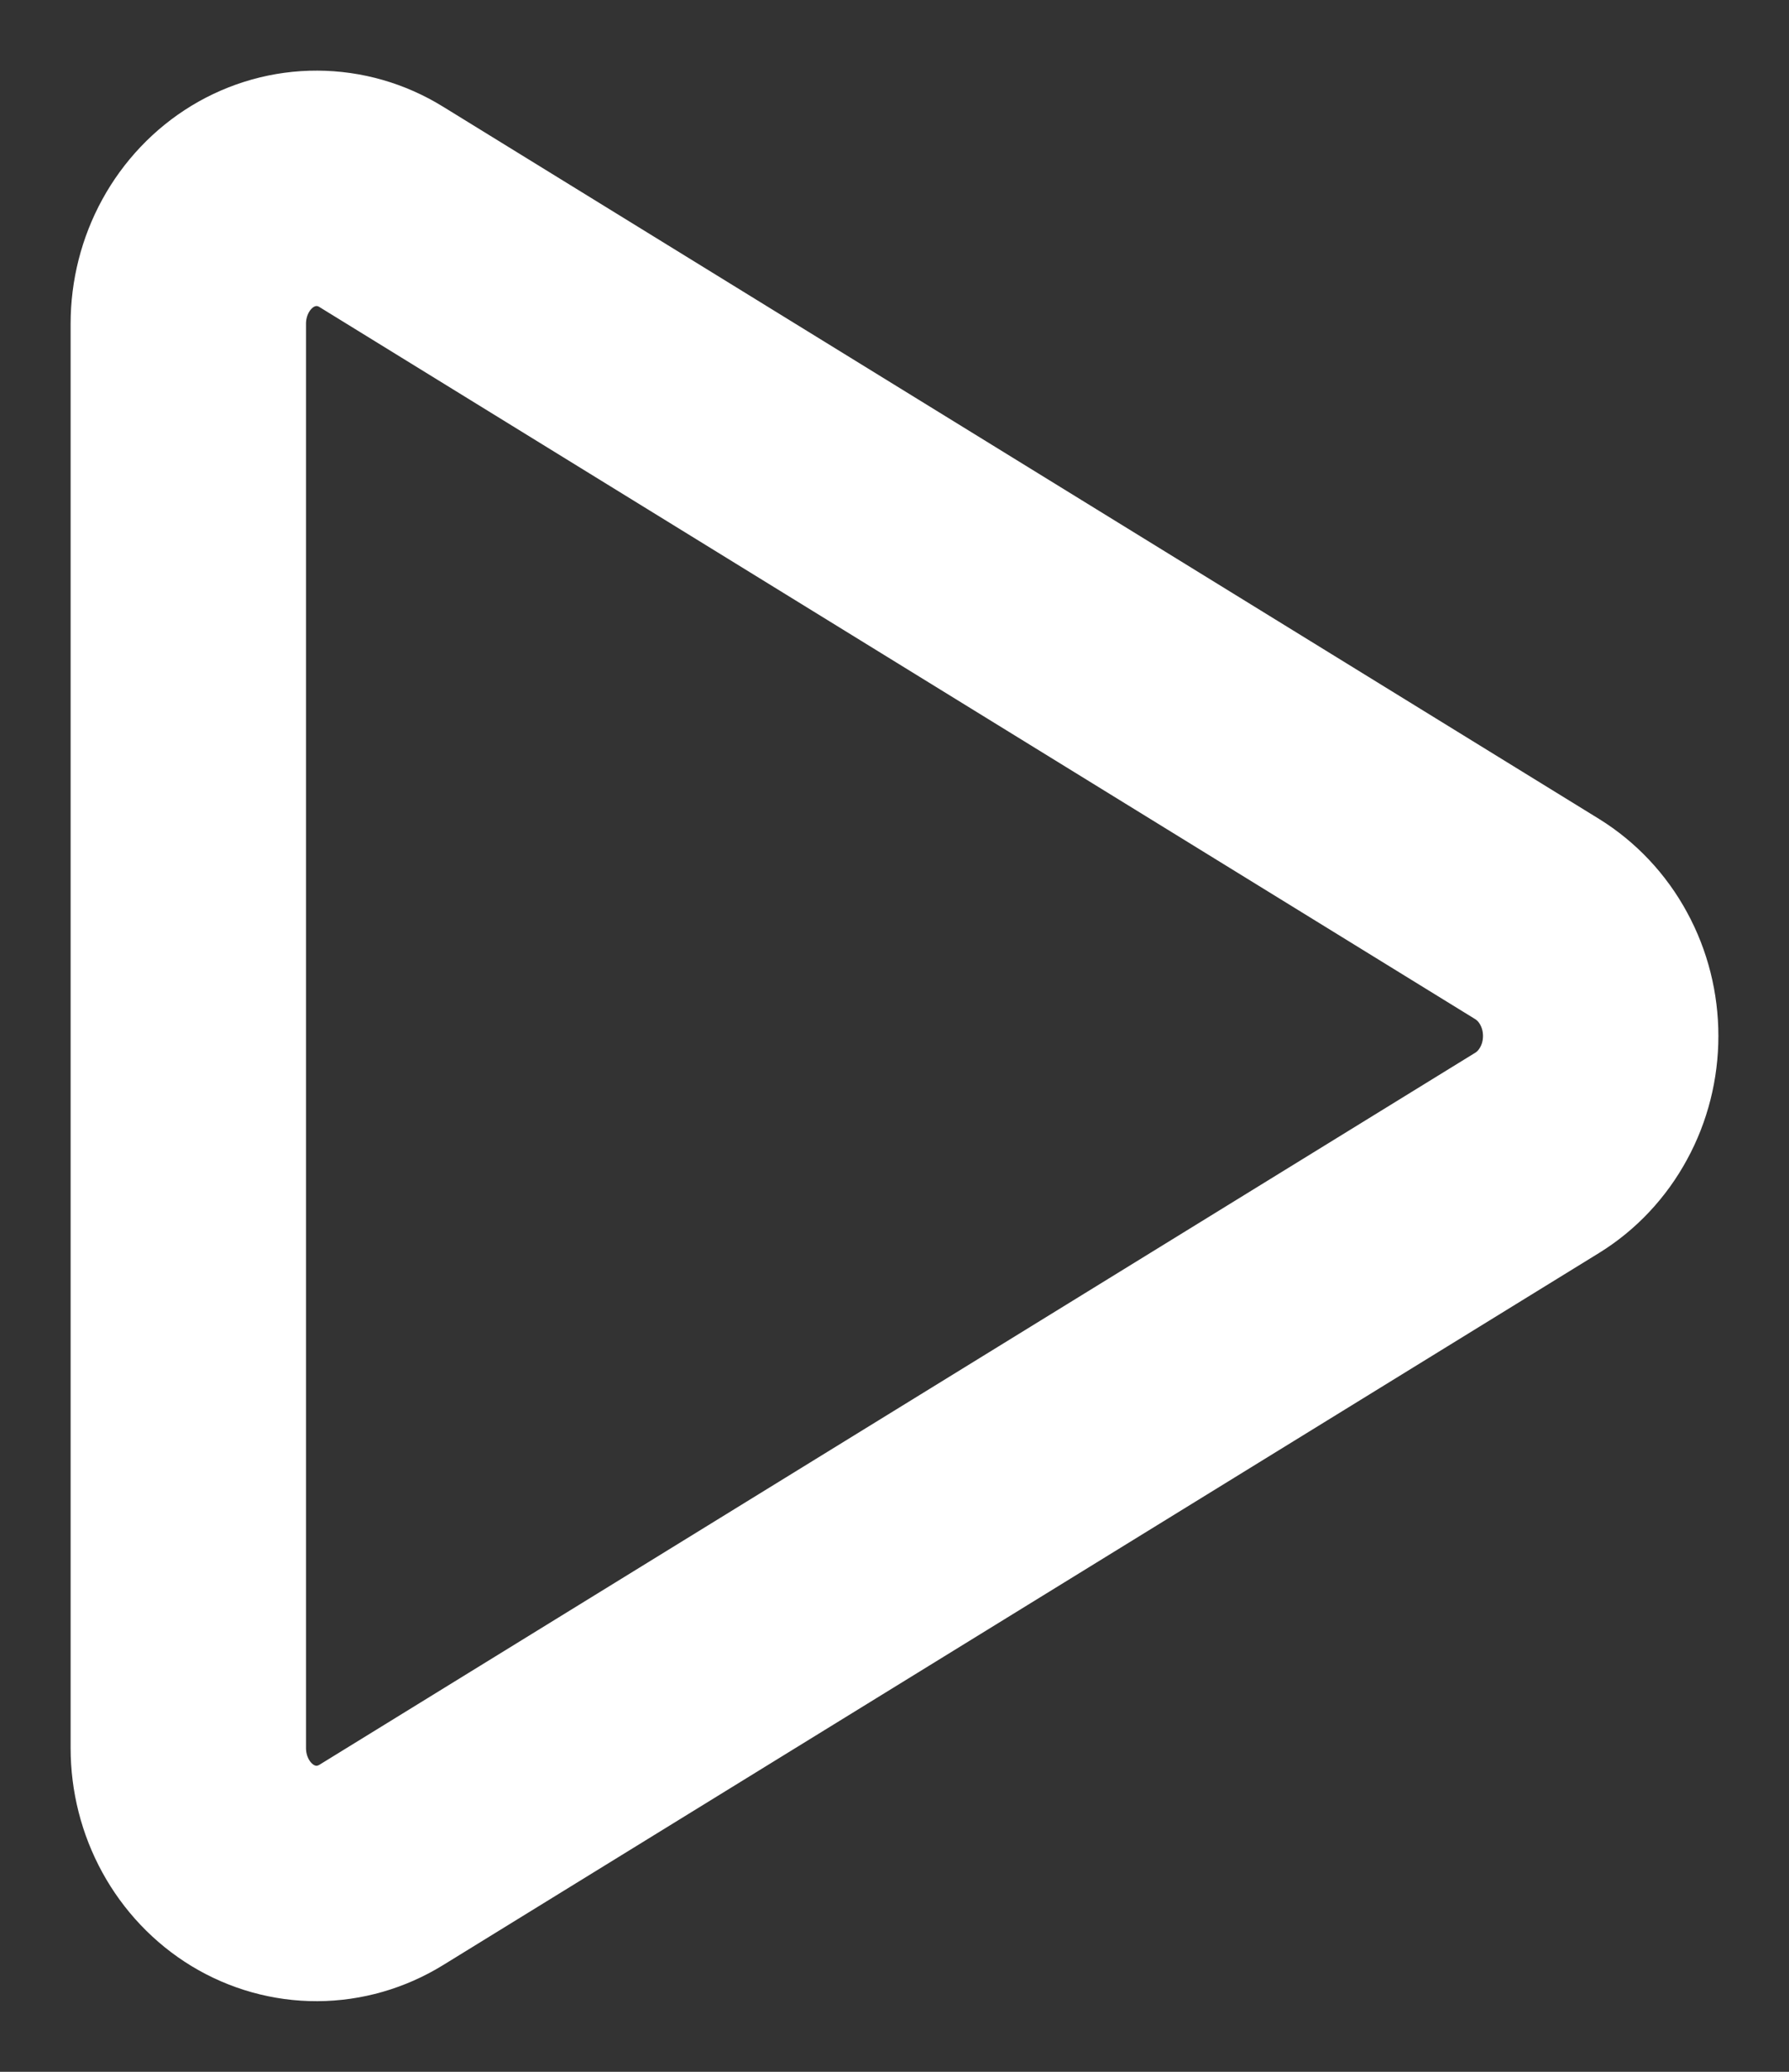 <svg xmlns="http://www.w3.org/2000/svg" width="19" height="22" viewBox="0 0 19 22" fill="none">
  <rect x="0" y="0" width="19" height="22" fill="#333333" stroke="none"/>
  <path d="M2 18.562V3.438C2 3.185 2.063 2.937 2.183 2.718C2.303 2.499 2.476 2.317 2.683 2.191C2.891 2.065 3.127 1.999 3.366 2C3.606 2.001 3.841 2.068 4.048 2.196L16.325 9.759C16.53 9.886 16.701 10.067 16.819 10.285C16.938 10.503 17 10.749 17 11.001C17 11.252 16.938 11.499 16.819 11.716C16.701 11.934 16.53 12.116 16.325 12.242L4.048 19.804C3.841 19.931 3.606 19.999 3.366 20C3.127 20.001 2.891 19.935 2.683 19.809C2.476 19.683 2.303 19.501 2.183 19.282C2.063 19.063 2 18.815 2 18.562Z" stroke="white" stroke-width="2.5" stroke-linecap="round" stroke-linejoin="round"/>
</svg>